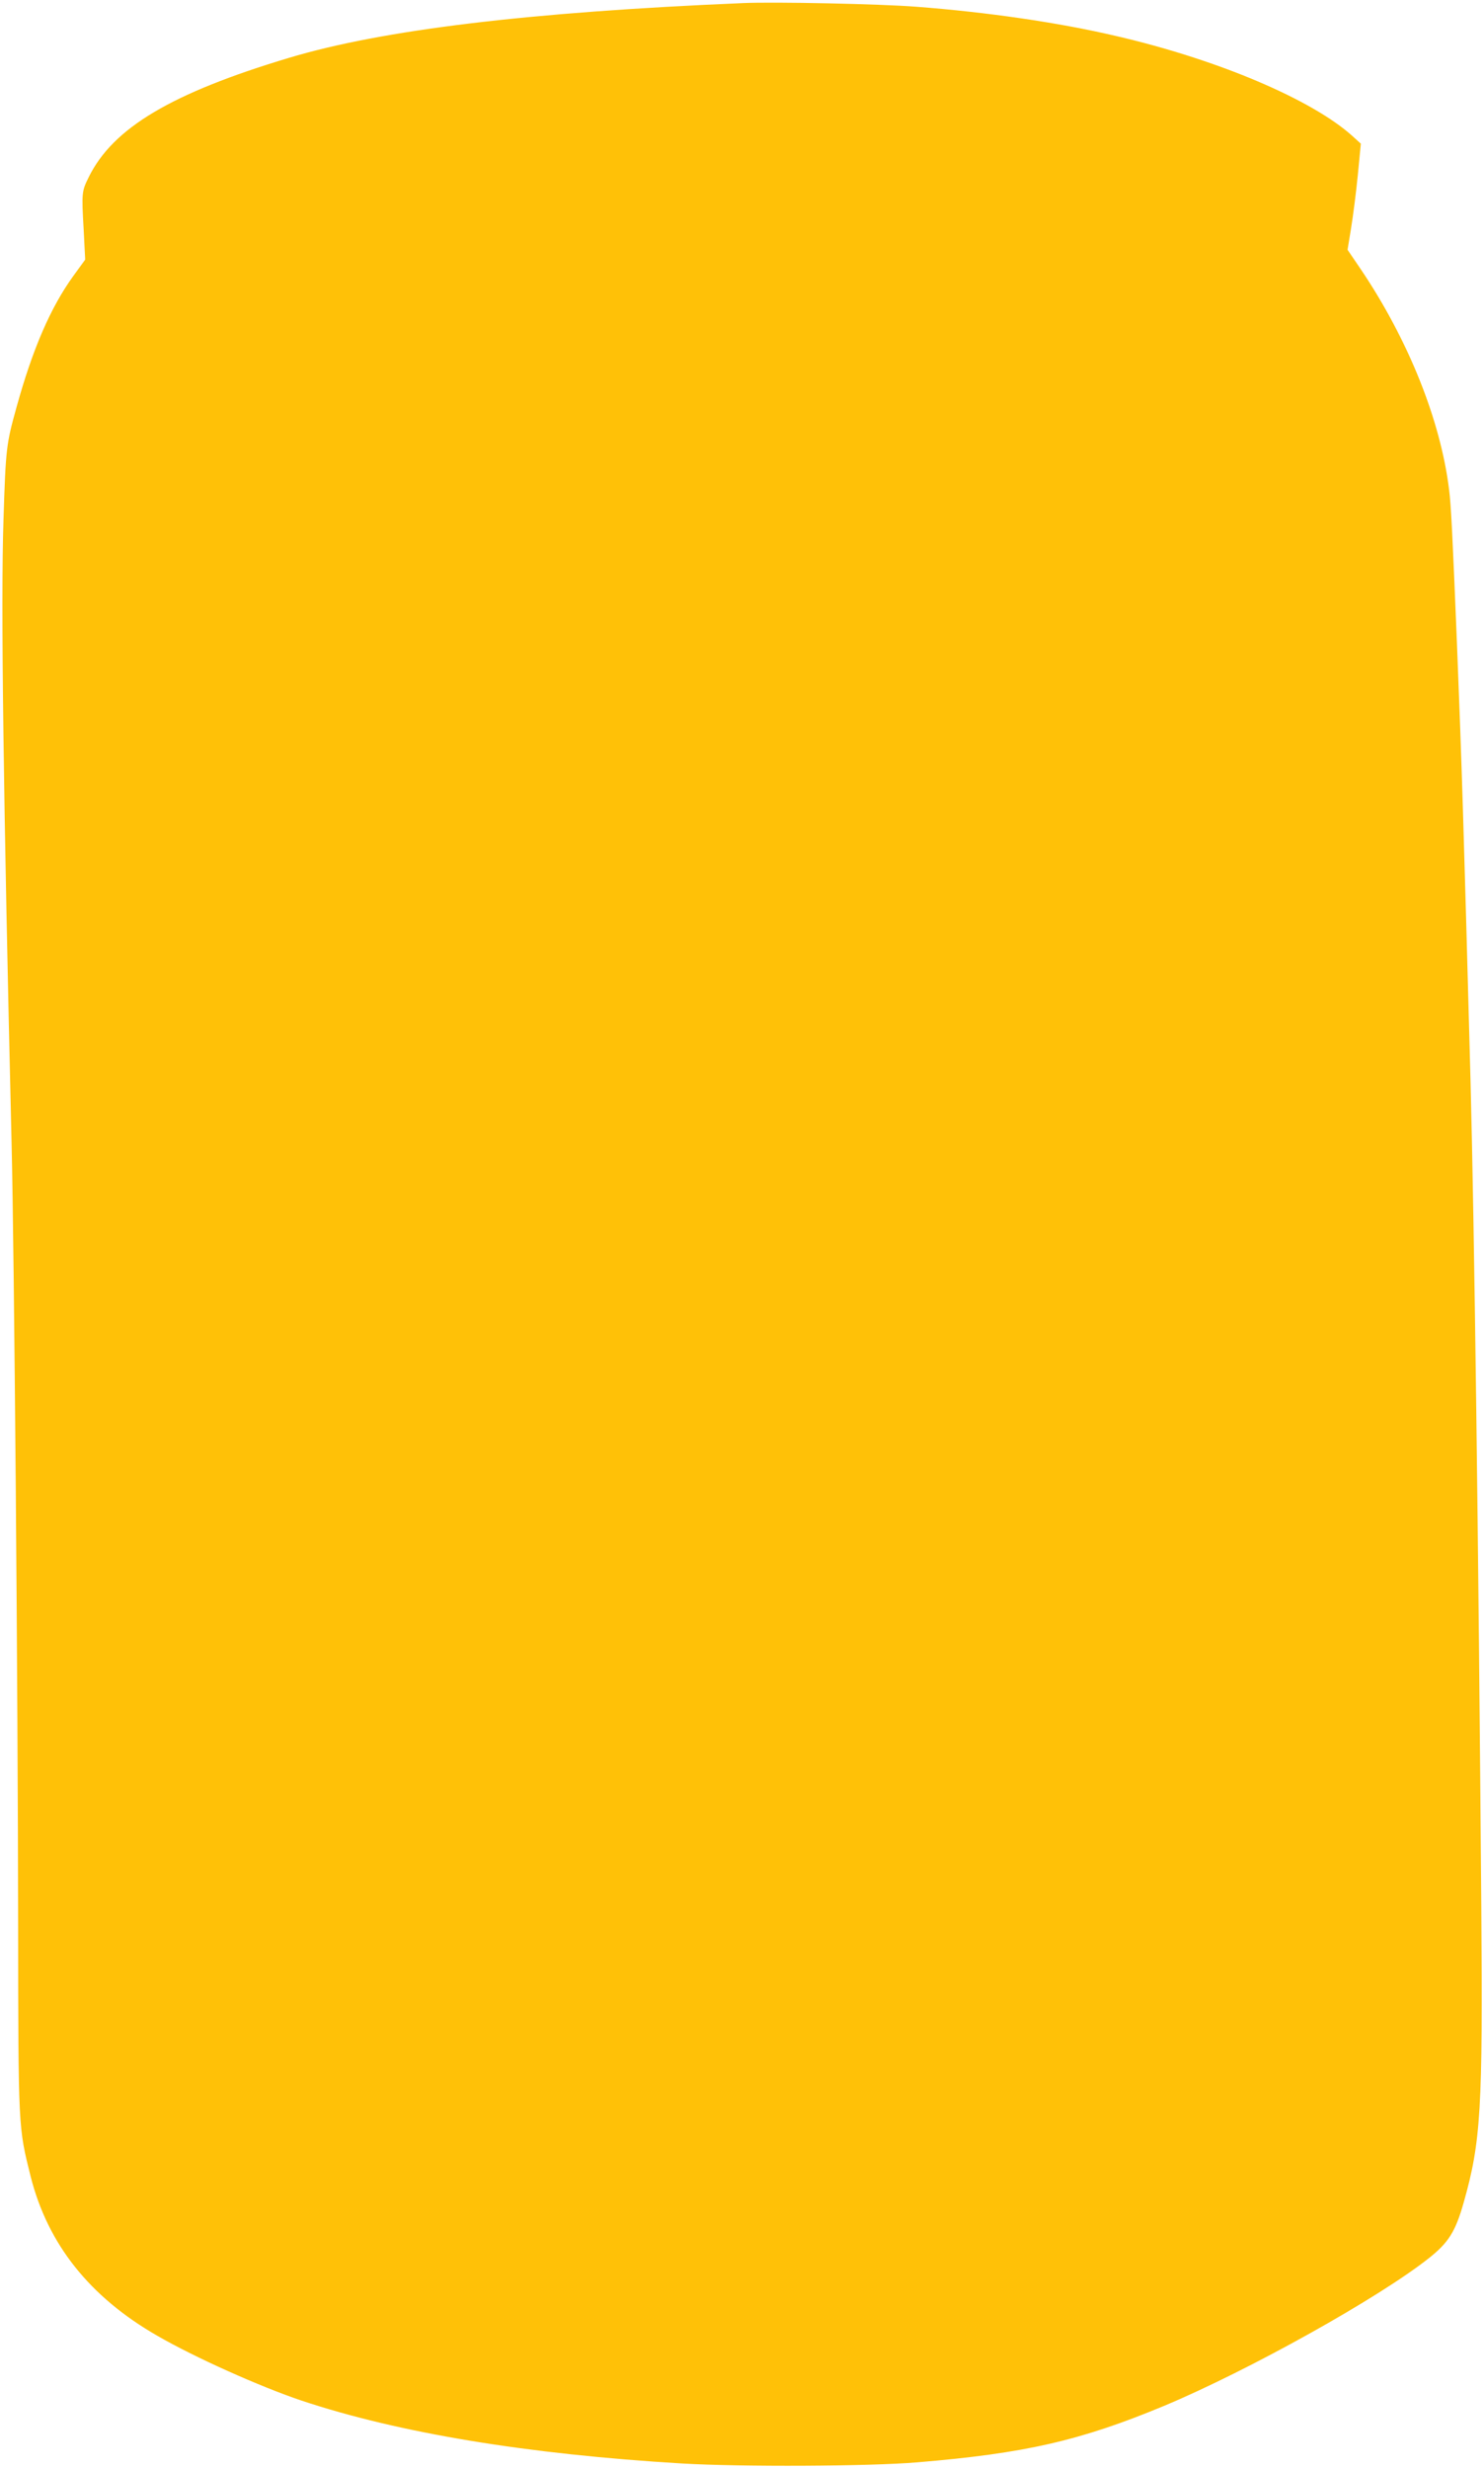 <?xml version="1.0" standalone="no"?>
<!DOCTYPE svg PUBLIC "-//W3C//DTD SVG 20010904//EN"
 "http://www.w3.org/TR/2001/REC-SVG-20010904/DTD/svg10.dtd">
<svg version="1.0" xmlns="http://www.w3.org/2000/svg"
 width="770pt" height="1280pt" viewBox="0 0 770 1280"
 preserveAspectRatio="xMidYMid meet">
<g transform="translate(0,1280) scale(0.1,-0.1)"
fill="#ffc107" stroke="none">
<path d="M3855 12784 c-1115 -47 -1873 -139 -2356 -284 -610 -183 -912 -363
-1038 -617 -37 -75 -38 -80 -27 -273 l8 -156 -61 -84 c-118 -163 -211 -377
-295 -680 -54 -194 -56 -213 -68 -585 -14 -430 -1 -1430 42 -3230 14 -574 33
-2867 34 -4060 1 -1056 1 -1043 65 -1299 89 -351 306 -624 656 -825 193 -112
535 -265 750 -337 505 -168 1170 -278 1975 -326 307 -18 970 -15 1219 6 556
46 846 112 1279 292 439 183 1122 564 1379 769 99 79 135 136 177 284 90 316
100 485 92 1531 -15 1928 -36 3530 -56 4290 -36 1340 -45 1627 -70 2255 -24
589 -31 725 -41 805 -44 361 -213 781 -459 1145 l-68 100 18 110 c10 61 26
184 35 275 l16 165 -43 39 c-210 190 -701 398 -1230 520 -300 70 -667 123
-1033 151 -193 15 -735 26 -900 19z"/>
</g>
</svg>
